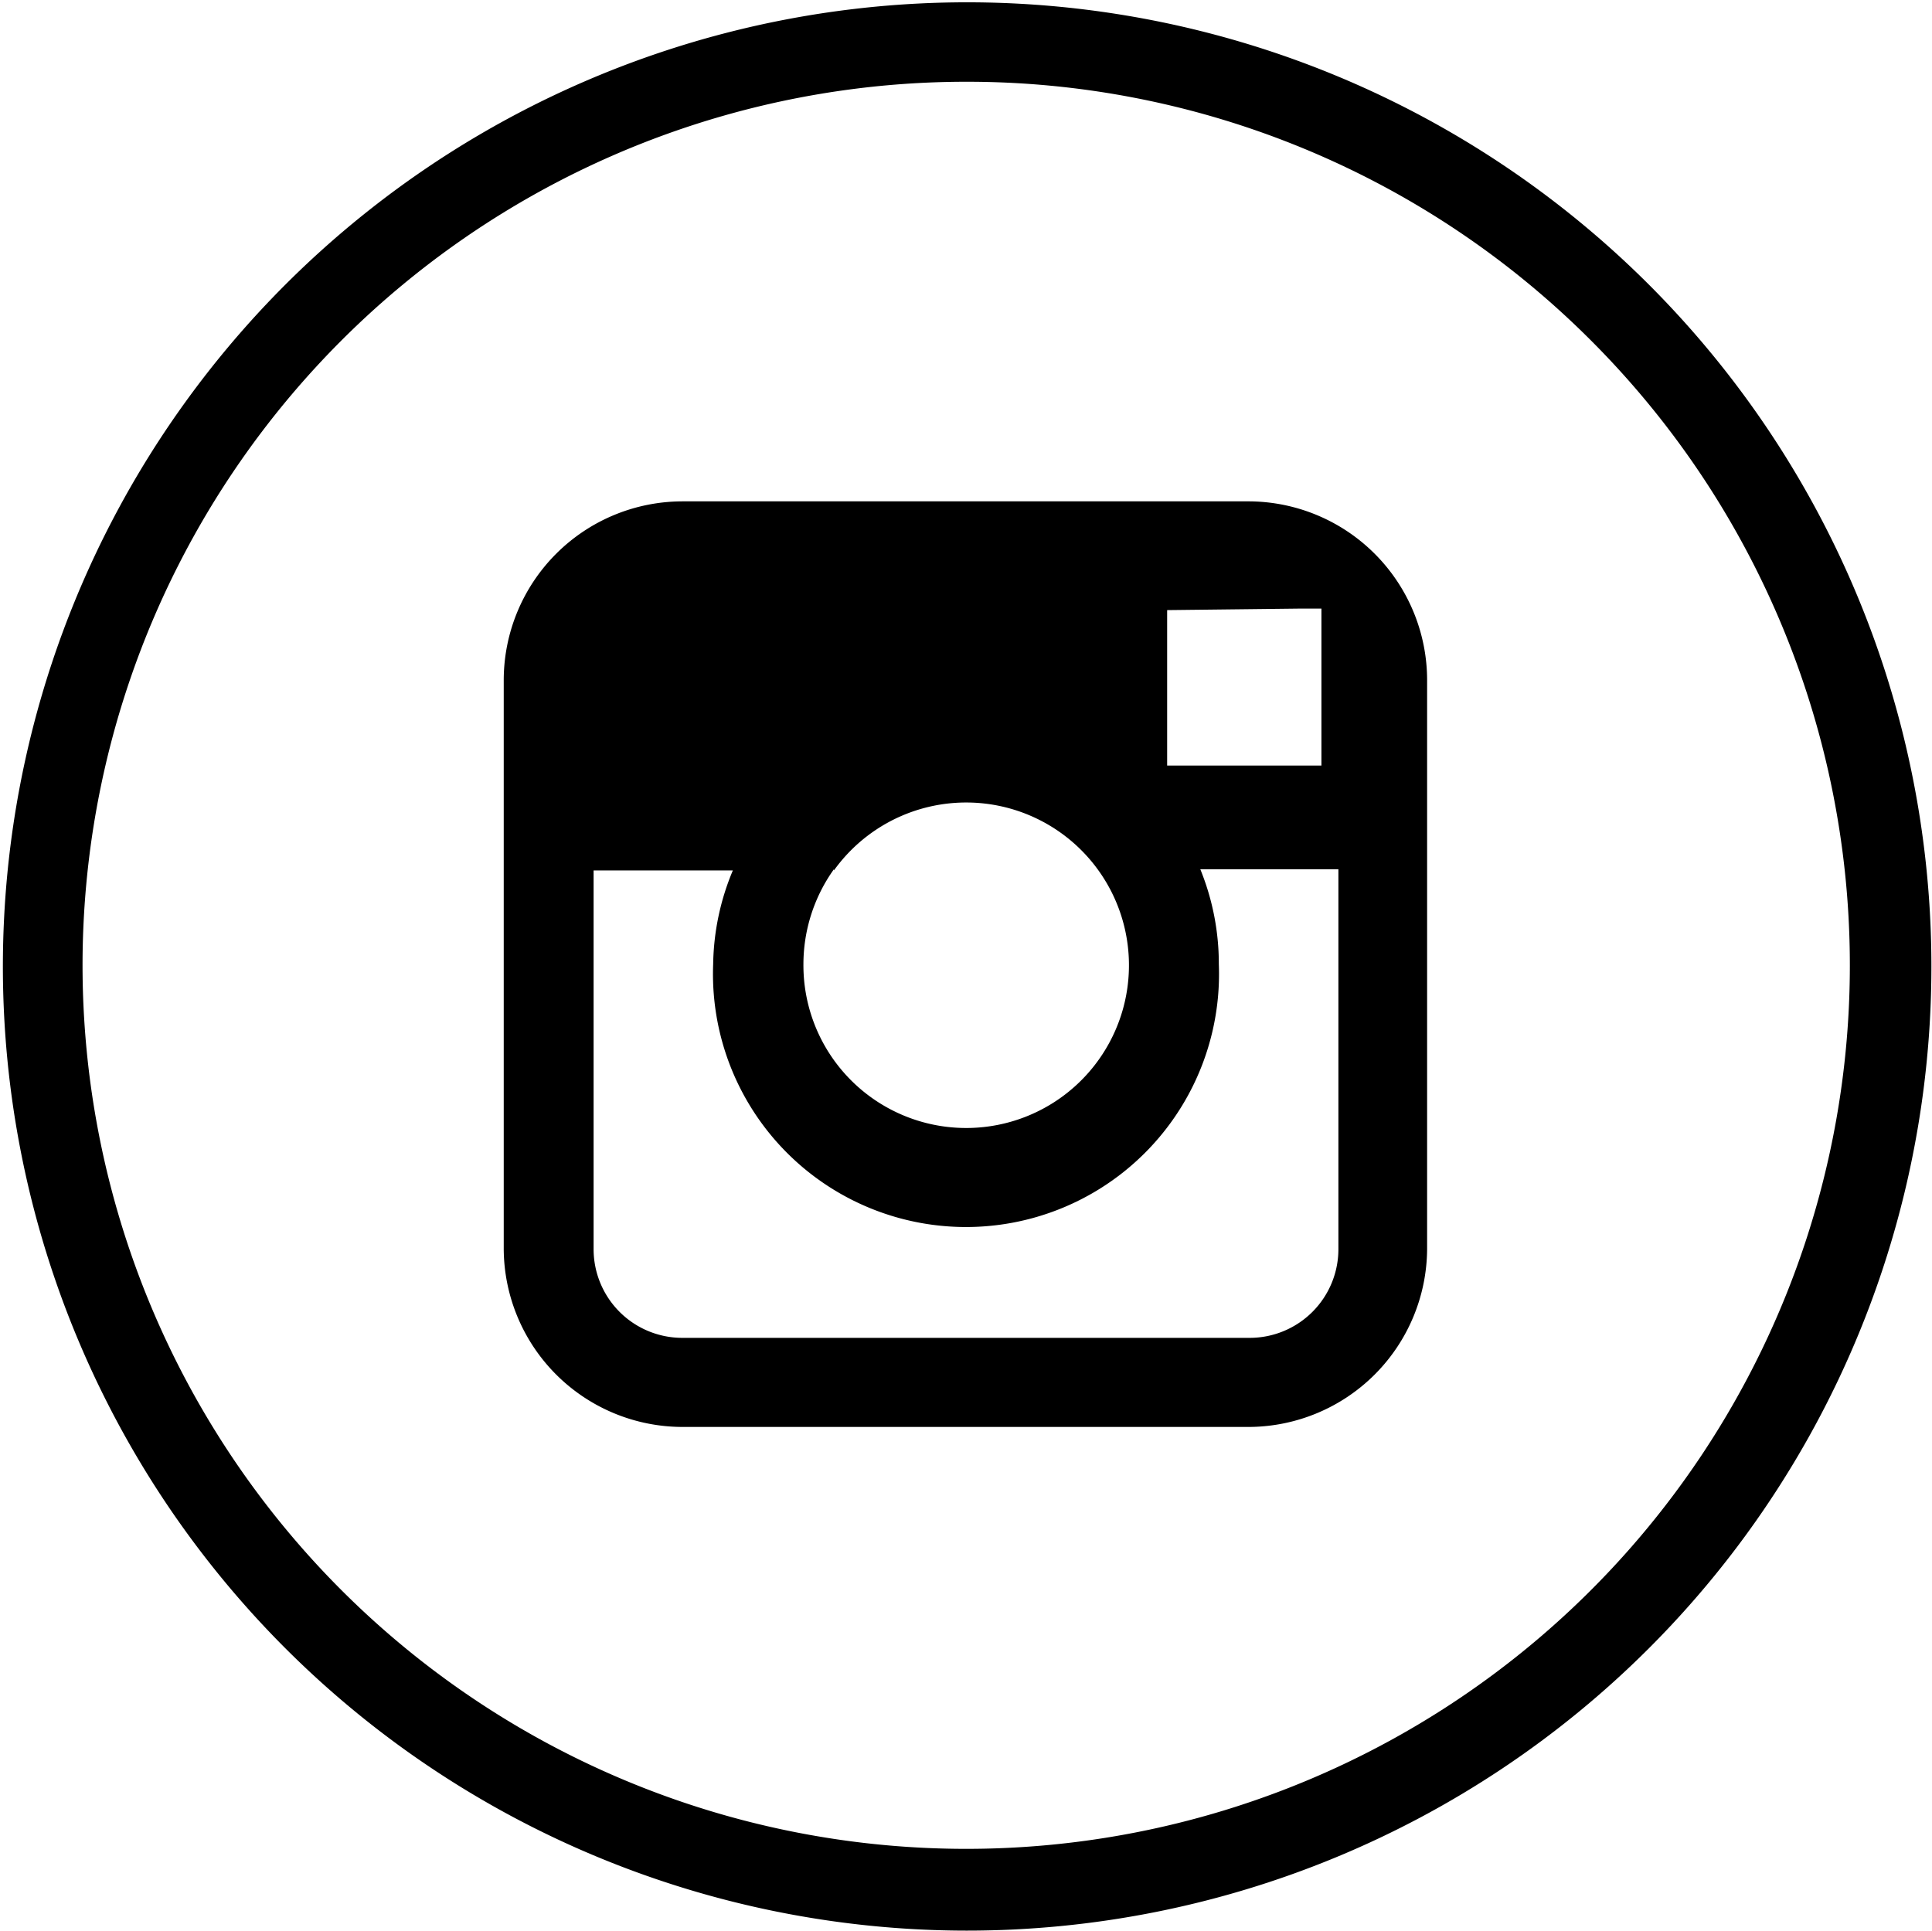 <svg xmlns="http://www.w3.org/2000/svg" viewBox="0 0 50.09 50.06">
  <path d="M25.05 50.06a25 25 0 1 1 17.7-7.32 25 25 0 0 1-17.7 7.32zM25 2.12a22.91 22.91 0 1 0 16.25 6.71A22.85 22.85 0 0 0 25 2.12zM42 42z" />
  <path d="M34.7 32.39a2.3 2.3 0 0 1-2.3 2.3H17.69a2.3 2.3 0 0 1-2.3-2.3v-9.82H19a6.5 6.5 0 0 0-.51 2.43 6.56 6.56 0 1 0 13.11 0 6.5 6.5 0 0 0-.48-2.46h3.58v9.82zm-13.08-9.82a4.22 4.22 0 1 1-.79 2.43 4.24 4.24 0 0 1 .79-2.46m12.11-6.76h.53v4.07h-4v-4.03zM32.4 13H17.69a4.64 4.64 0 0 0-4.63 4.63v14.76A4.64 4.64 0 0 0 17.69 37H32.4a4.64 4.64 0 0 0 4.6-4.61V17.67A4.64 4.64 0 0 0 32.4 13" />
</svg>